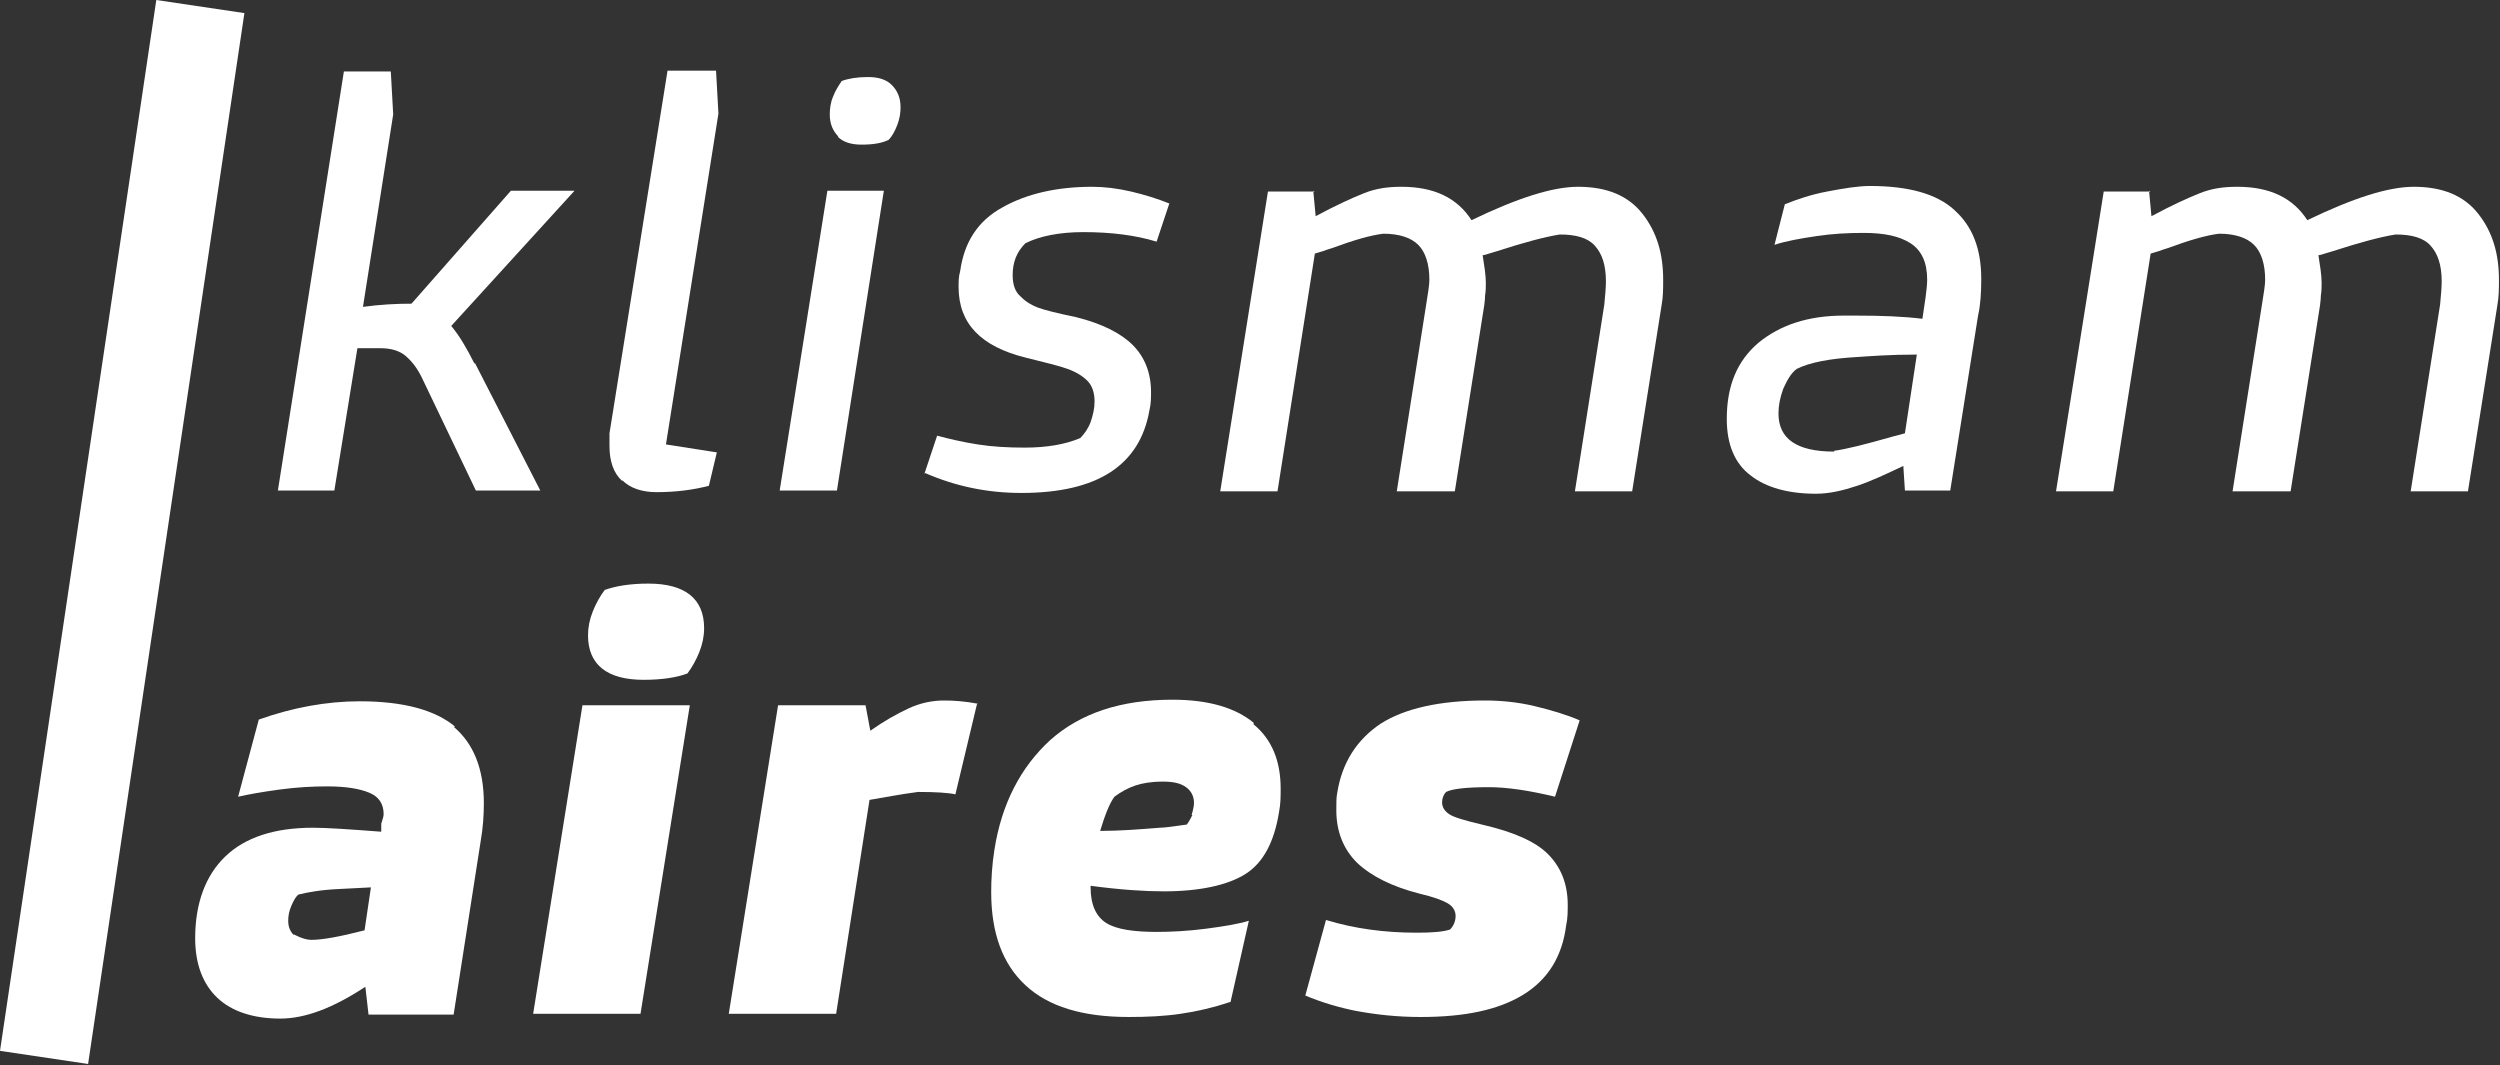 <svg xmlns="http://www.w3.org/2000/svg" width="1138" height="485" viewBox="0 0 1138 485" fill="none"><rect x="0" y="0" width="1138" height="485" fill="#333333" stroke="none"/><path d="M206.49 330.811C215.539 338.412 220.245 349.996 220.245 365.561C220.245 370.991 219.883 376.783 218.797 382.937L206.49 461.85H167.757L166.309 449.18C151.468 458.954 138.798 463.66 127.577 463.66C115.269 463.66 105.495 460.402 98.98 454.248C92.464 448.094 88.844 439.045 88.844 427.099C88.844 411.172 93.55 398.502 102.599 389.815C111.649 381.127 125.043 376.783 142.418 376.783C148.934 376.783 159.069 377.507 173.549 378.593V374.973C174.273 372.801 174.635 371.353 174.635 370.629C174.635 365.923 172.463 362.666 168.119 360.856C163.775 359.046 157.621 357.96 148.934 357.96C142.418 357.96 135.178 358.322 127.215 359.408C119.251 360.494 113.097 361.58 108.391 362.666L117.803 327.553C133.006 322.123 148.572 319.227 163.775 319.227C183.684 319.227 198.164 323.209 207.214 330.811H206.49ZM133.73 425.289C133.73 425.289 138.074 427.823 141.694 427.823C146.762 427.823 154.726 426.375 165.947 423.479L168.843 403.932L154.726 404.656C146.4 405.018 140.246 406.104 135.902 407.19C134.816 407.914 133.73 409.724 132.644 412.258C131.558 414.792 131.196 416.964 131.196 419.135C131.196 421.669 131.92 423.841 133.73 425.651V425.289Z" fill="white"></path><path d="M314 321.038L291.557 461.489H242.688L265.131 321.038H314ZM267.665 289.183C267.665 285.563 268.389 281.943 269.837 278.323C271.285 274.704 273.095 271.446 275.267 268.55C280.335 266.74 286.851 265.654 295.176 265.654C311.828 265.654 320.515 272.532 320.515 285.925C320.515 289.545 319.791 293.165 318.344 296.785C316.896 300.405 315.086 303.663 312.914 306.558C308.208 308.368 301.33 309.454 293.004 309.454C276.353 309.454 267.665 302.577 267.665 289.183Z" fill="white"></path><path d="M444.675 320.675L434.902 361.579C431.644 360.855 425.852 360.493 417.888 360.493C409.563 361.579 402.323 363.027 395.807 364.113L380.604 461.488H331.736L354.179 321.037H393.997L396.169 332.62C402.323 328.276 408.115 325.019 413.545 322.485C418.974 319.951 424.404 318.865 429.834 318.865C434.178 318.865 439.246 319.227 445.037 320.313L444.675 320.675Z" fill="white"></path><path d="M570.649 329.724C578.974 336.602 582.956 346.376 582.956 359.045C582.956 362.303 582.956 365.923 582.232 369.543C580.06 383.298 574.992 392.71 567.029 397.778C559.065 402.845 546.395 405.741 529.744 405.741C521.056 405.741 509.835 405.017 496.441 403.207V403.931C496.441 411.895 498.975 417.325 503.681 420.221C508.387 423.117 516.351 424.203 526.486 424.203C533.002 424.203 540.604 423.841 548.929 422.755C557.255 421.669 563.771 420.583 568.477 419.135L560.151 456.057C552.549 458.591 544.947 460.401 537.346 461.487C530.106 462.573 522.142 462.935 513.817 462.935C492.821 462.935 477.256 458.229 466.758 448.456C456.261 438.682 451.193 424.565 451.193 406.103C451.193 400.312 451.555 393.796 452.641 386.918C455.899 365.923 464.586 349.271 477.98 336.964C491.735 324.656 510.197 318.503 533.726 318.503C550.015 318.503 562.323 322.122 570.649 329V329.724ZM542.414 370.991C542.414 370.991 543.5 367.733 543.5 365.561C543.5 362.665 542.414 360.131 539.88 358.321C537.346 356.511 534.088 355.787 529.382 355.787C523.952 355.787 519.97 356.511 516.713 357.597C513.455 358.683 510.197 360.493 507.301 362.665C505.129 365.561 502.957 370.991 500.785 378.23C509.835 378.23 518.884 377.506 527.934 376.782C530.468 376.782 534.812 376.058 540.242 375.334C541.328 373.887 542.052 372.439 542.776 370.991H542.414Z" fill="white"></path><path d="M618.429 460.402C609.017 458.592 601.054 456.058 594.176 453.162L603.588 418.773C616.619 422.755 630.375 424.565 644.854 424.565C651.732 424.565 656.8 424.203 660.057 423.117C661.505 421.669 662.591 419.497 662.591 416.963C662.591 414.791 661.505 412.619 658.972 411.171C656.438 409.723 652.456 408.276 646.302 406.828C633.632 403.57 624.221 398.864 617.705 392.71C611.551 386.556 608.293 378.593 608.293 368.819C608.293 365.561 608.293 363.027 608.655 361.217C610.827 347.1 617.705 336.602 628.565 329.362C639.424 322.485 655.352 318.865 675.985 318.865C683.225 318.865 690.826 319.589 698.428 321.399C706.03 323.209 713.27 325.381 719.061 327.915L707.84 362.665C695.894 359.769 685.758 358.321 677.795 358.321C667.659 358.321 661.143 359.045 658.248 360.493C657.162 361.579 656.438 363.389 656.438 365.199C656.438 367.371 657.524 369.181 659.695 370.629C661.867 372.077 666.935 373.525 674.537 375.335C688.654 378.593 698.79 382.936 704.582 388.728C710.374 394.52 713.631 402.122 713.631 411.895C713.631 414.791 713.632 418.049 712.908 421.307C711.098 435.425 704.582 445.922 693.36 452.8C682.139 459.678 666.935 462.936 646.664 462.936C636.166 462.936 626.031 461.85 616.619 460.04L618.429 460.402Z" fill="white"></path><path d="M216.265 165.386L245.948 223.303H216.627L192.374 172.625C190.202 167.919 187.668 164.662 184.772 162.128C181.876 159.594 177.894 158.508 173.188 158.508H162.691L152.193 223.303H126.492L156.537 32.536H177.894L178.98 52.084L165.225 139.685C173.188 138.599 180.428 138.237 187.306 138.237L232.554 86.835H261.513L205.405 148.372C209.025 152.716 212.283 158.146 215.903 165.386H216.265Z" fill="white"></path><path d="M283.229 218.959C279.248 215.339 277.438 209.91 277.438 203.032C277.438 200.498 277.438 198.688 277.438 197.24L303.863 32.174H325.944L327.03 51.721L303.139 202.308L326.306 205.928L322.686 221.131C315.808 222.941 307.845 224.027 298.795 224.027C292.279 224.027 286.849 222.217 283.229 218.597V218.959Z" fill="white"></path><path d="M402.328 86.833L380.971 223.302H354.908L376.627 86.833H402.69H402.328ZM381.695 62.218C379.161 59.684 377.713 56.426 377.713 52.082C377.713 49.548 378.075 46.652 379.161 44.118C380.247 41.222 381.695 39.05 383.143 36.878C386.039 35.792 390.02 35.069 395.088 35.069C399.794 35.069 403.414 36.154 405.948 38.688C408.482 41.222 409.93 44.48 409.93 48.824C409.93 51.358 409.568 53.892 408.482 56.788C407.396 59.684 405.948 62.218 404.5 63.665C401.604 65.113 397.622 65.837 392.192 65.837C387.487 65.837 383.867 64.751 381.333 62.218H381.695Z" fill="white"></path><path d="M420.783 215.7L426.575 198.325C432.005 199.773 438.158 201.221 445.036 202.307C451.914 203.392 459.154 203.754 466.393 203.754C476.529 203.754 484.855 202.307 491.732 199.411C493.542 197.601 495.352 195.067 496.438 192.171C497.524 188.913 498.248 186.017 498.248 182.759C498.248 178.777 497.162 175.519 494.99 173.348C492.818 171.176 489.922 169.366 485.941 167.918C481.959 166.47 475.805 165.022 467.117 162.85C446.484 157.782 436.348 147.285 436.348 130.633C436.348 128.099 436.348 125.927 437.072 123.393C438.882 110.362 445.036 100.588 456.258 94.434C467.117 88.281 480.873 85.023 497.162 85.023C502.592 85.023 508.746 85.747 514.9 87.195C521.053 88.643 526.845 90.453 532.275 92.624L526.483 110C517.071 107.104 505.85 105.656 493.18 105.656C482.321 105.656 473.271 107.466 466.755 110.724C462.773 114.706 460.963 119.412 460.963 125.203C460.963 129.547 462.049 132.805 464.583 134.977C467.117 137.511 469.651 138.959 472.547 140.045C475.443 141.131 481.235 142.579 489.922 144.389C501.506 147.285 510.194 151.628 515.623 157.058C521.053 162.488 523.949 169.728 523.949 178.415C523.949 180.949 523.949 183.845 523.225 186.741C518.881 211.718 499.696 224.388 464.945 224.388C449.742 224.388 435.262 221.492 421.145 215.338L420.783 215.7Z" fill="white"></path><path d="M597.802 86.833L598.888 98.416C608.3 93.349 615.539 90.091 620.969 87.919C626.399 85.747 631.829 85.023 637.983 85.023C652.824 85.023 663.322 90.091 669.837 100.226C690.833 90.091 706.76 85.023 718.344 85.023C731.375 85.023 741.149 89.005 747.665 97.33C754.18 105.656 757.076 115.43 757.076 127.375C757.076 131.357 757.076 134.977 756.352 138.959L742.959 223.664H716.896L730.289 138.597C730.651 134.615 731.013 130.995 731.013 128.099C731.013 120.498 729.203 115.43 725.945 111.81C722.687 108.19 717.258 106.742 710.018 106.742C703.14 107.828 693.729 110.362 681.421 114.344C680.335 114.706 678.887 115.068 677.801 115.43C676.715 115.792 675.629 116.154 674.905 116.154C675.629 120.86 676.353 125.203 676.353 128.823C676.353 130.633 676.353 132.443 675.991 134.615C675.991 136.787 675.629 138.235 675.629 138.959L662.236 223.664H635.811L649.204 138.597C649.928 133.891 650.652 129.909 650.652 127.375C650.652 120.136 648.842 114.706 645.584 111.448C642.326 108.19 636.897 106.38 629.657 106.38C623.865 107.104 616.263 109.276 606.49 112.896C605.042 113.258 603.232 113.982 602.146 114.344C601.06 114.706 599.612 115.068 598.526 115.43L581.513 223.664H555.45L577.169 87.195H598.526L597.802 86.833Z" fill="white"></path><path d="M889.921 95.882C897.885 103.122 901.866 113.257 901.866 127.013C901.866 133.167 901.504 138.958 900.418 143.664L887.749 223.301H867.116L866.392 212.08C858.79 215.7 851.912 218.957 845.396 221.129C838.881 223.301 832.727 224.749 826.573 224.749C813.904 224.749 803.768 221.853 796.89 216.424C789.651 210.994 786.031 202.306 786.031 190.722C786.031 175.519 790.737 164.297 800.51 155.972C810.284 148.008 822.953 143.664 839.243 143.664C841.415 143.664 843.587 143.664 844.673 143.664C856.256 143.664 866.392 144.026 875.079 145.112L876.527 135.339C876.889 132.443 877.251 129.547 877.251 127.375C877.251 119.411 874.717 113.981 869.65 110.723C864.582 107.466 857.704 106.018 848.292 106.018C841.053 106.018 834.175 106.38 826.935 107.466C819.695 108.552 813.18 109.637 807.75 111.447L812.456 92.986C817.886 90.814 824.039 88.642 831.641 87.194C839.243 85.746 845.758 84.66 851.188 84.66C868.926 84.66 881.595 88.28 889.559 95.52L889.921 95.882ZM834.899 205.202C840.329 204.478 849.016 202.306 861.686 198.686L867.116 197.238L872.545 161.402C860.238 161.402 851.188 162.126 845.758 162.488C832.727 163.211 823.677 165.021 817.886 167.917C815.352 169.727 813.542 172.985 811.732 176.967C810.284 180.949 809.56 184.569 809.56 188.189C809.56 199.772 817.885 205.564 834.899 205.564V205.202Z" fill="white"></path><path d="M978.25 86.833L979.336 98.416C988.748 93.349 995.988 90.091 1001.42 87.919C1006.85 85.747 1012.28 85.023 1018.43 85.023C1033.27 85.023 1043.77 90.091 1050.29 100.226C1071.28 90.091 1087.21 85.023 1098.79 85.023C1111.82 85.023 1121.6 89.005 1128.11 97.33C1134.63 105.656 1137.52 115.43 1137.52 127.375C1137.52 131.357 1137.52 134.977 1136.8 138.959L1123.41 223.664H1097.34L1110.74 138.597C1111.1 134.615 1111.46 130.995 1111.46 128.099C1111.46 120.498 1109.65 115.43 1106.39 111.81C1103.14 108.19 1097.71 106.742 1090.47 106.742C1083.59 107.828 1074.18 110.362 1061.87 114.344C1060.78 114.706 1059.34 115.068 1058.25 115.43C1057.16 115.792 1056.08 116.154 1055.35 116.154C1056.08 120.86 1056.8 125.203 1056.8 128.823C1056.8 130.633 1056.8 132.443 1056.44 134.615C1056.44 136.787 1056.08 138.235 1056.08 138.959L1042.68 223.664H1016.26L1029.65 138.597C1030.38 133.891 1031.1 129.909 1031.1 127.375C1031.1 120.136 1029.29 114.706 1026.03 111.448C1022.77 108.19 1017.34 106.38 1010.11 106.38C1004.31 107.104 996.712 109.276 986.938 112.896C985.49 113.258 983.68 113.982 982.594 114.344C981.508 114.706 980.06 115.068 978.974 115.43L961.961 223.664H935.898L957.617 87.195H978.974L978.25 86.833Z" fill="white"></path><path d="M71.149 8.81055e-05L9.15527e-05 478.352L40.101 484.316L111.25 5.965L71.149 8.81055e-05Z" fill="white"></path></svg>